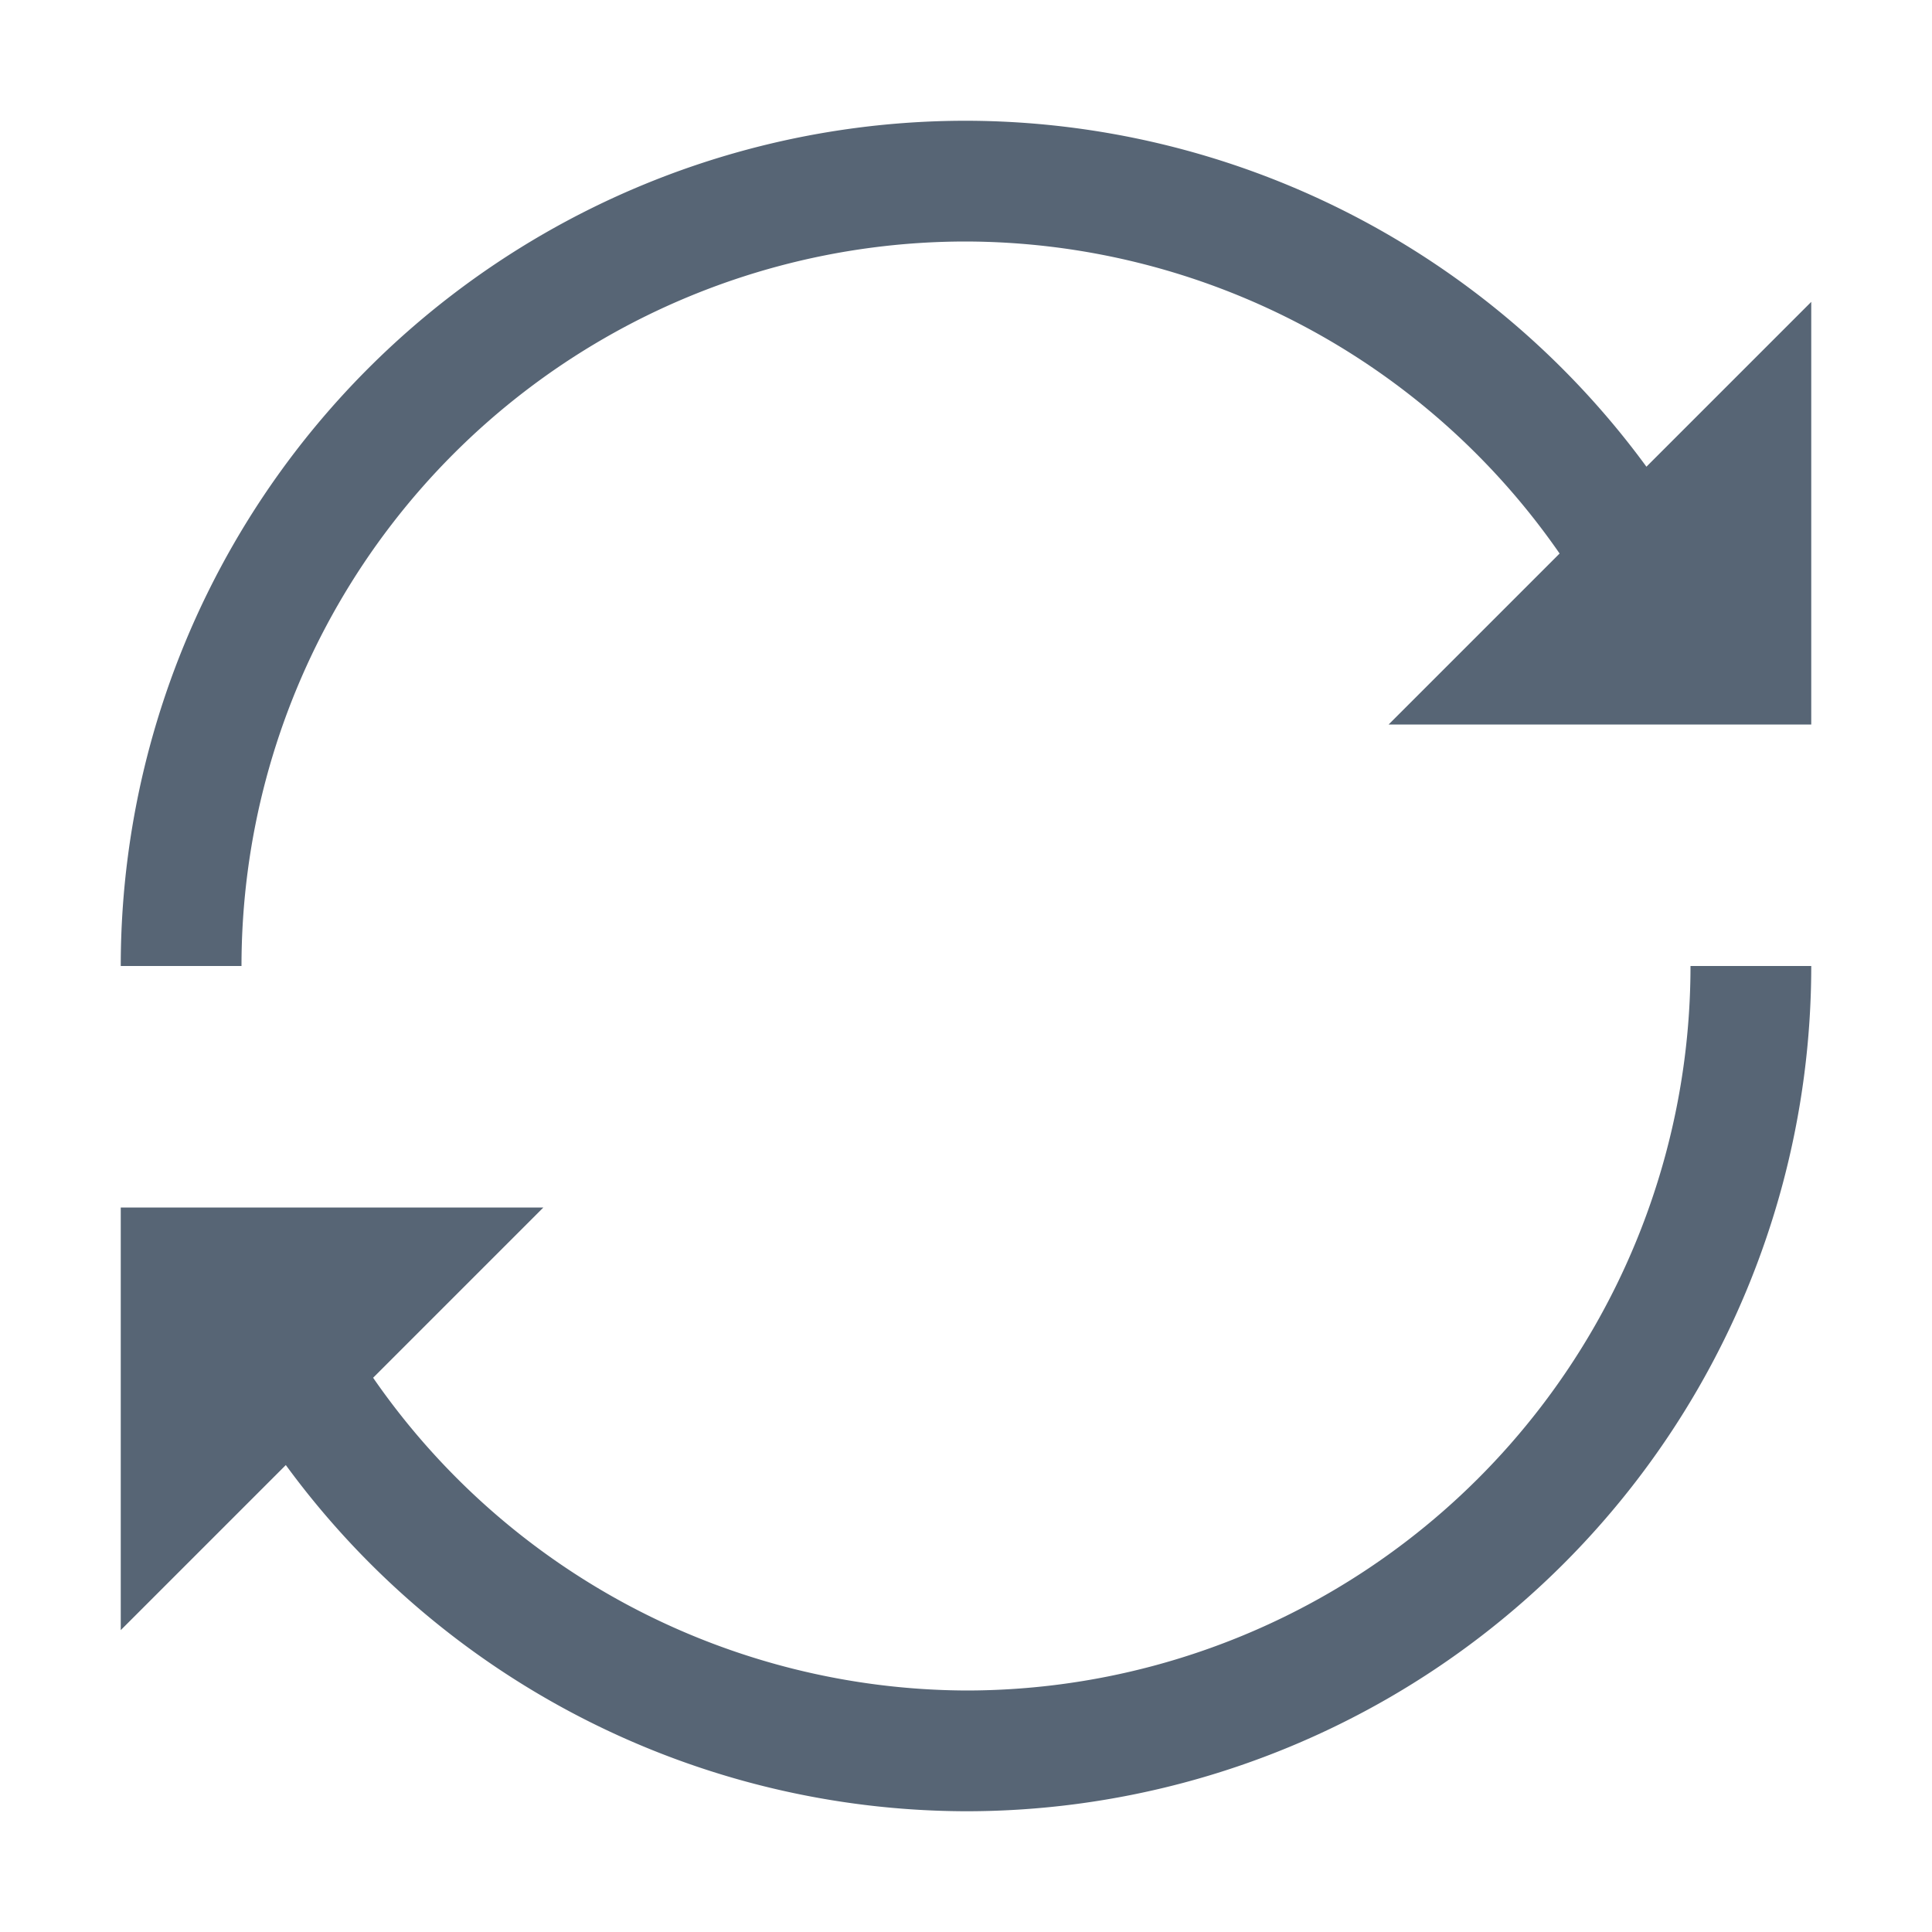 <svg xmlns="http://www.w3.org/2000/svg" viewBox="0 0 16 16" version="1.1">
  <path d="M 8,1 A 7,7 0 0 0 1,8 L 2,8 A 6,6 0 0 1 8,2 6,6 0 0 1 12.916,4.584 L 11.5,6 15,6 15,2.5 13.635,3.865 A 7,7 0 0 0 8,1 Z m 6,7 A 6,6 0 0 1 8,14 6,6 0 0 1 3.09,11.41 L 4.5,10 1,10 1,13.5 2.367,12.133 A 7,7 0 0 0 8,15 7,7 0 0 0 15,8 l -1,0 z" fill="#576575"/>
</svg>